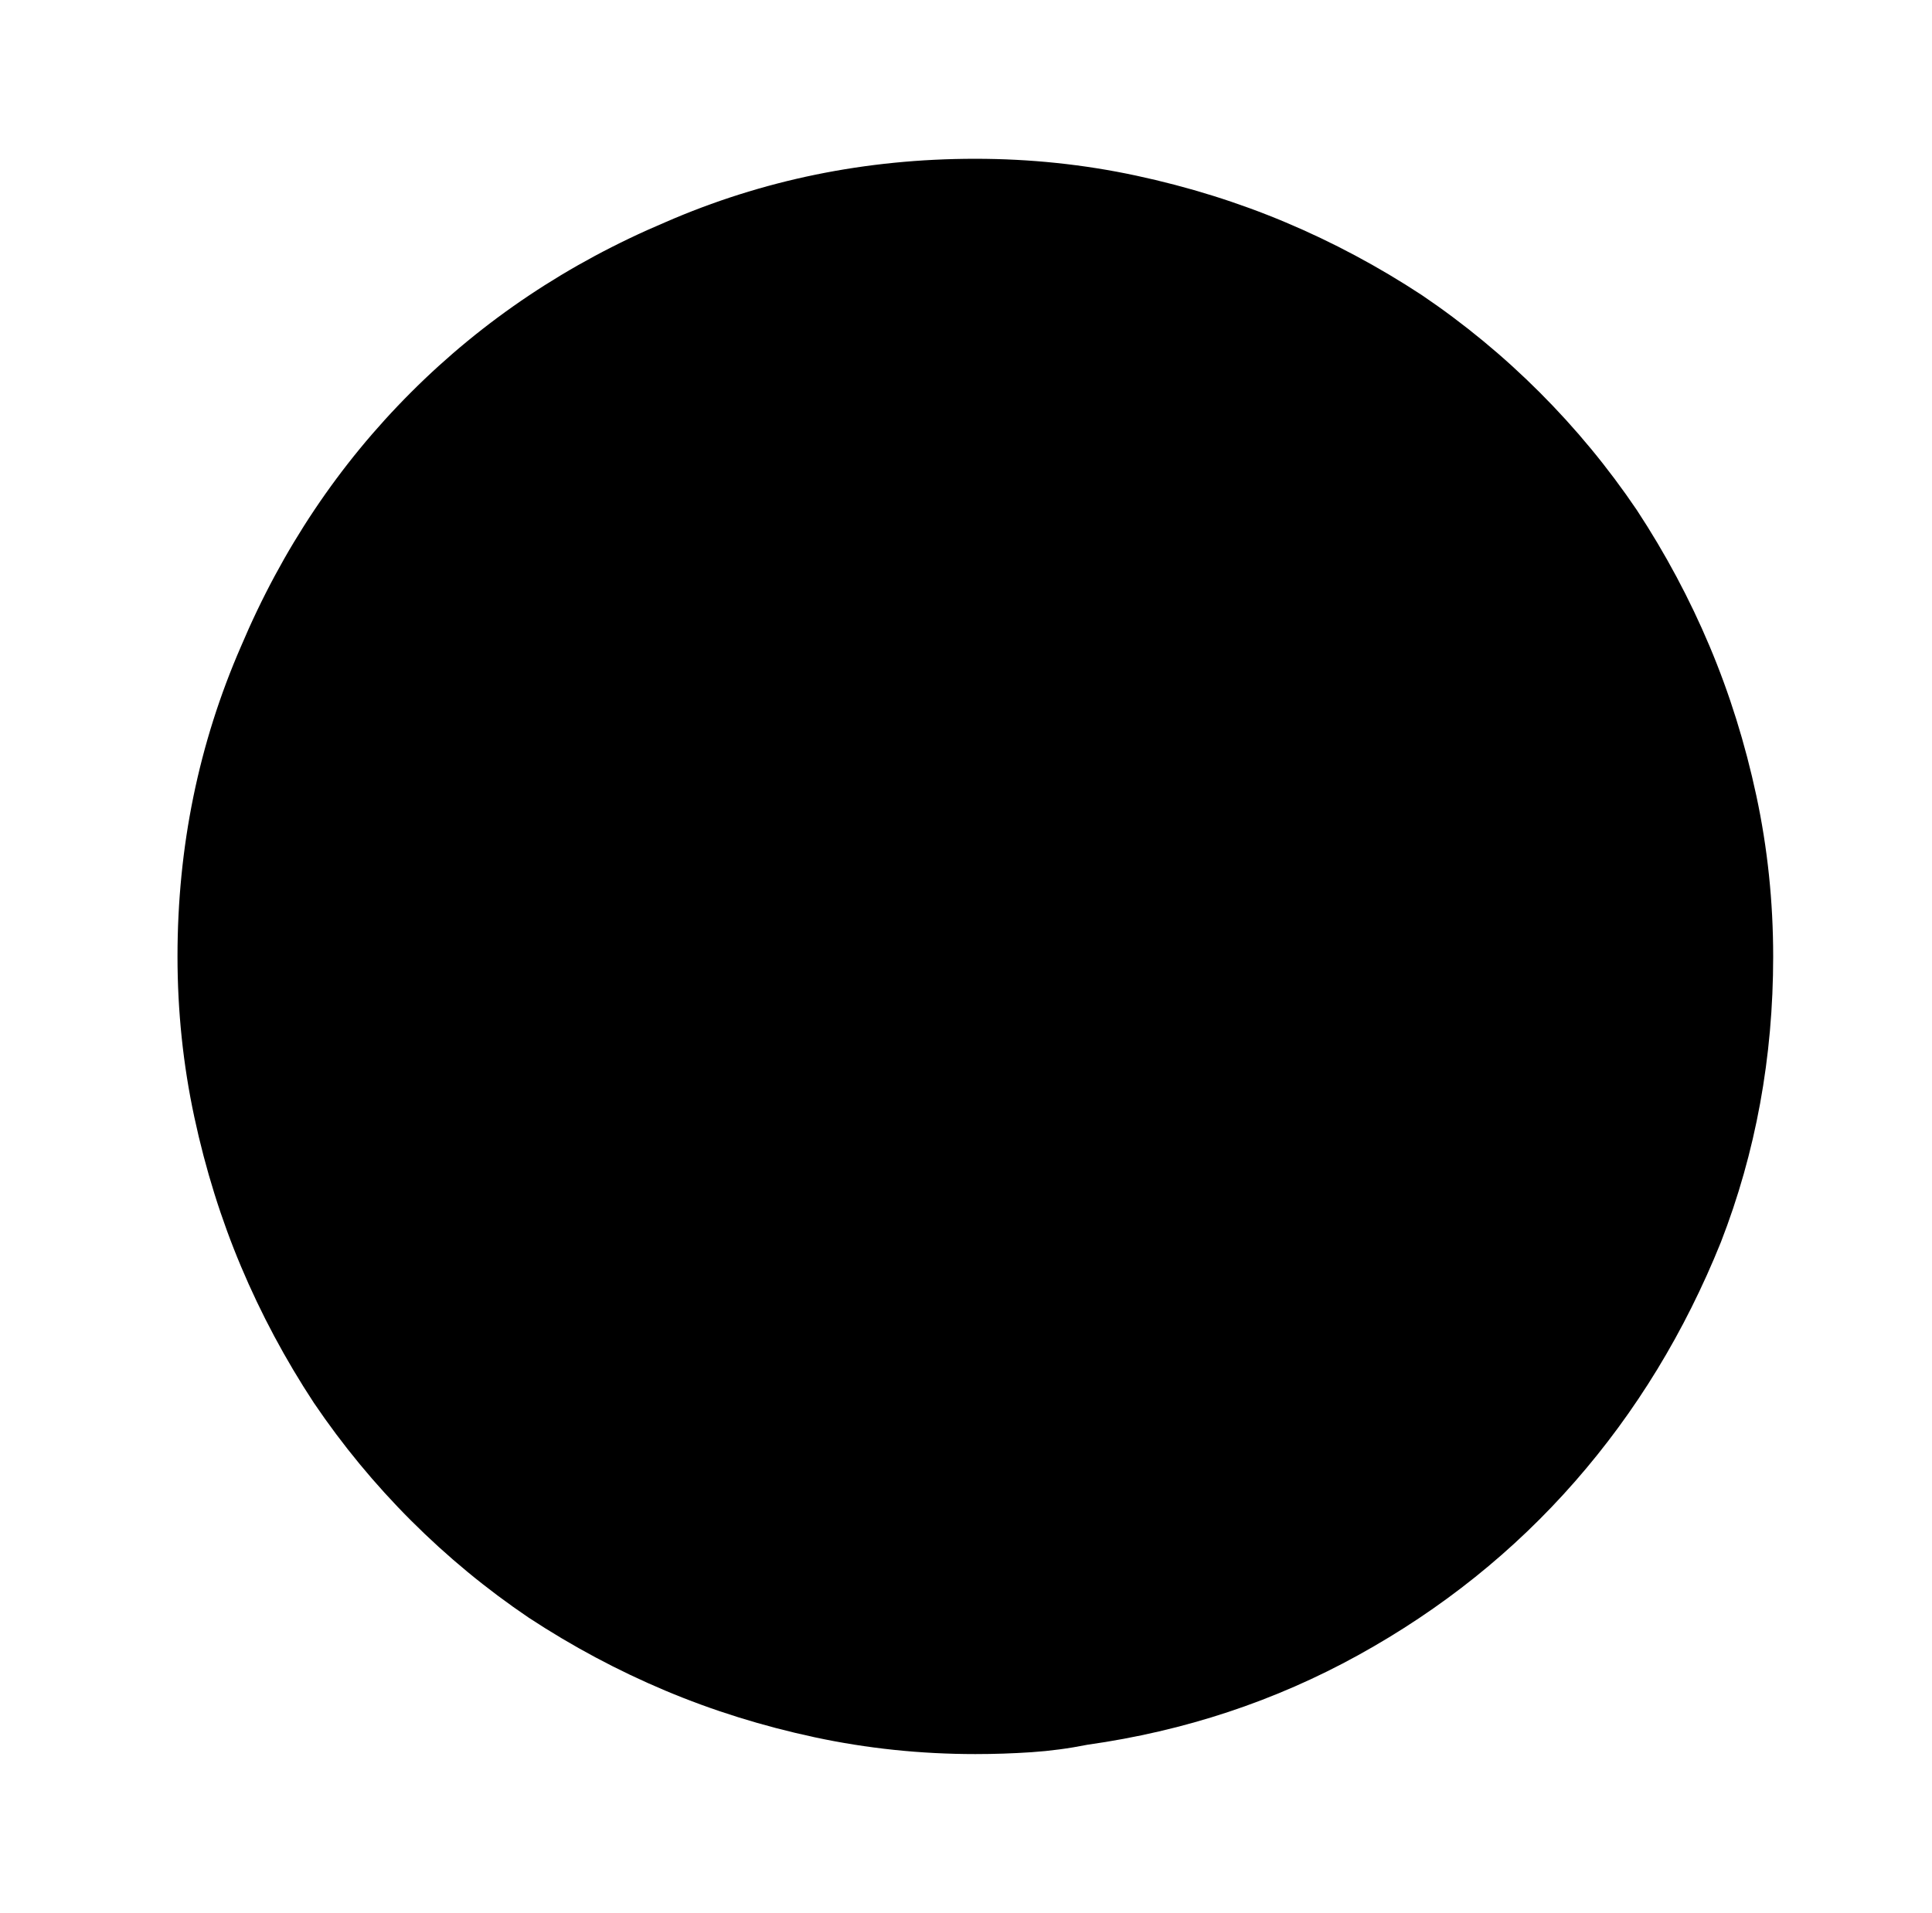 <?xml version="1.0" standalone="no"?>
<!DOCTYPE svg PUBLIC "-//W3C//DTD SVG 1.1//EN" "http://www.w3.org/Graphics/SVG/1.1/DTD/svg11.dtd" >
<svg xmlns="http://www.w3.org/2000/svg" xmlns:xlink="http://www.w3.org/1999/xlink" version="1.1" viewBox="-10 0 1034 1024">
   <path fill="currentColor"
d="M939 512q0 81 -28 153q-29 72 -78 128t-116 93t-145 48q-15 3 -30 4t-30 1q-44 0 -86 -9t-80 -25t-73 -39q-34 -23 -63 -52t-52 -63q-23 -35 -39 -73t-25 -80t-9 -86q0 -88 34 -166q33 -78 91 -136t136 -91q78 -34 166 -34q44 0 86 9t80 25t73 39q34 23 63 52t52 63
q23 35 39 73t25 80t9 86v0z" />
</svg>
